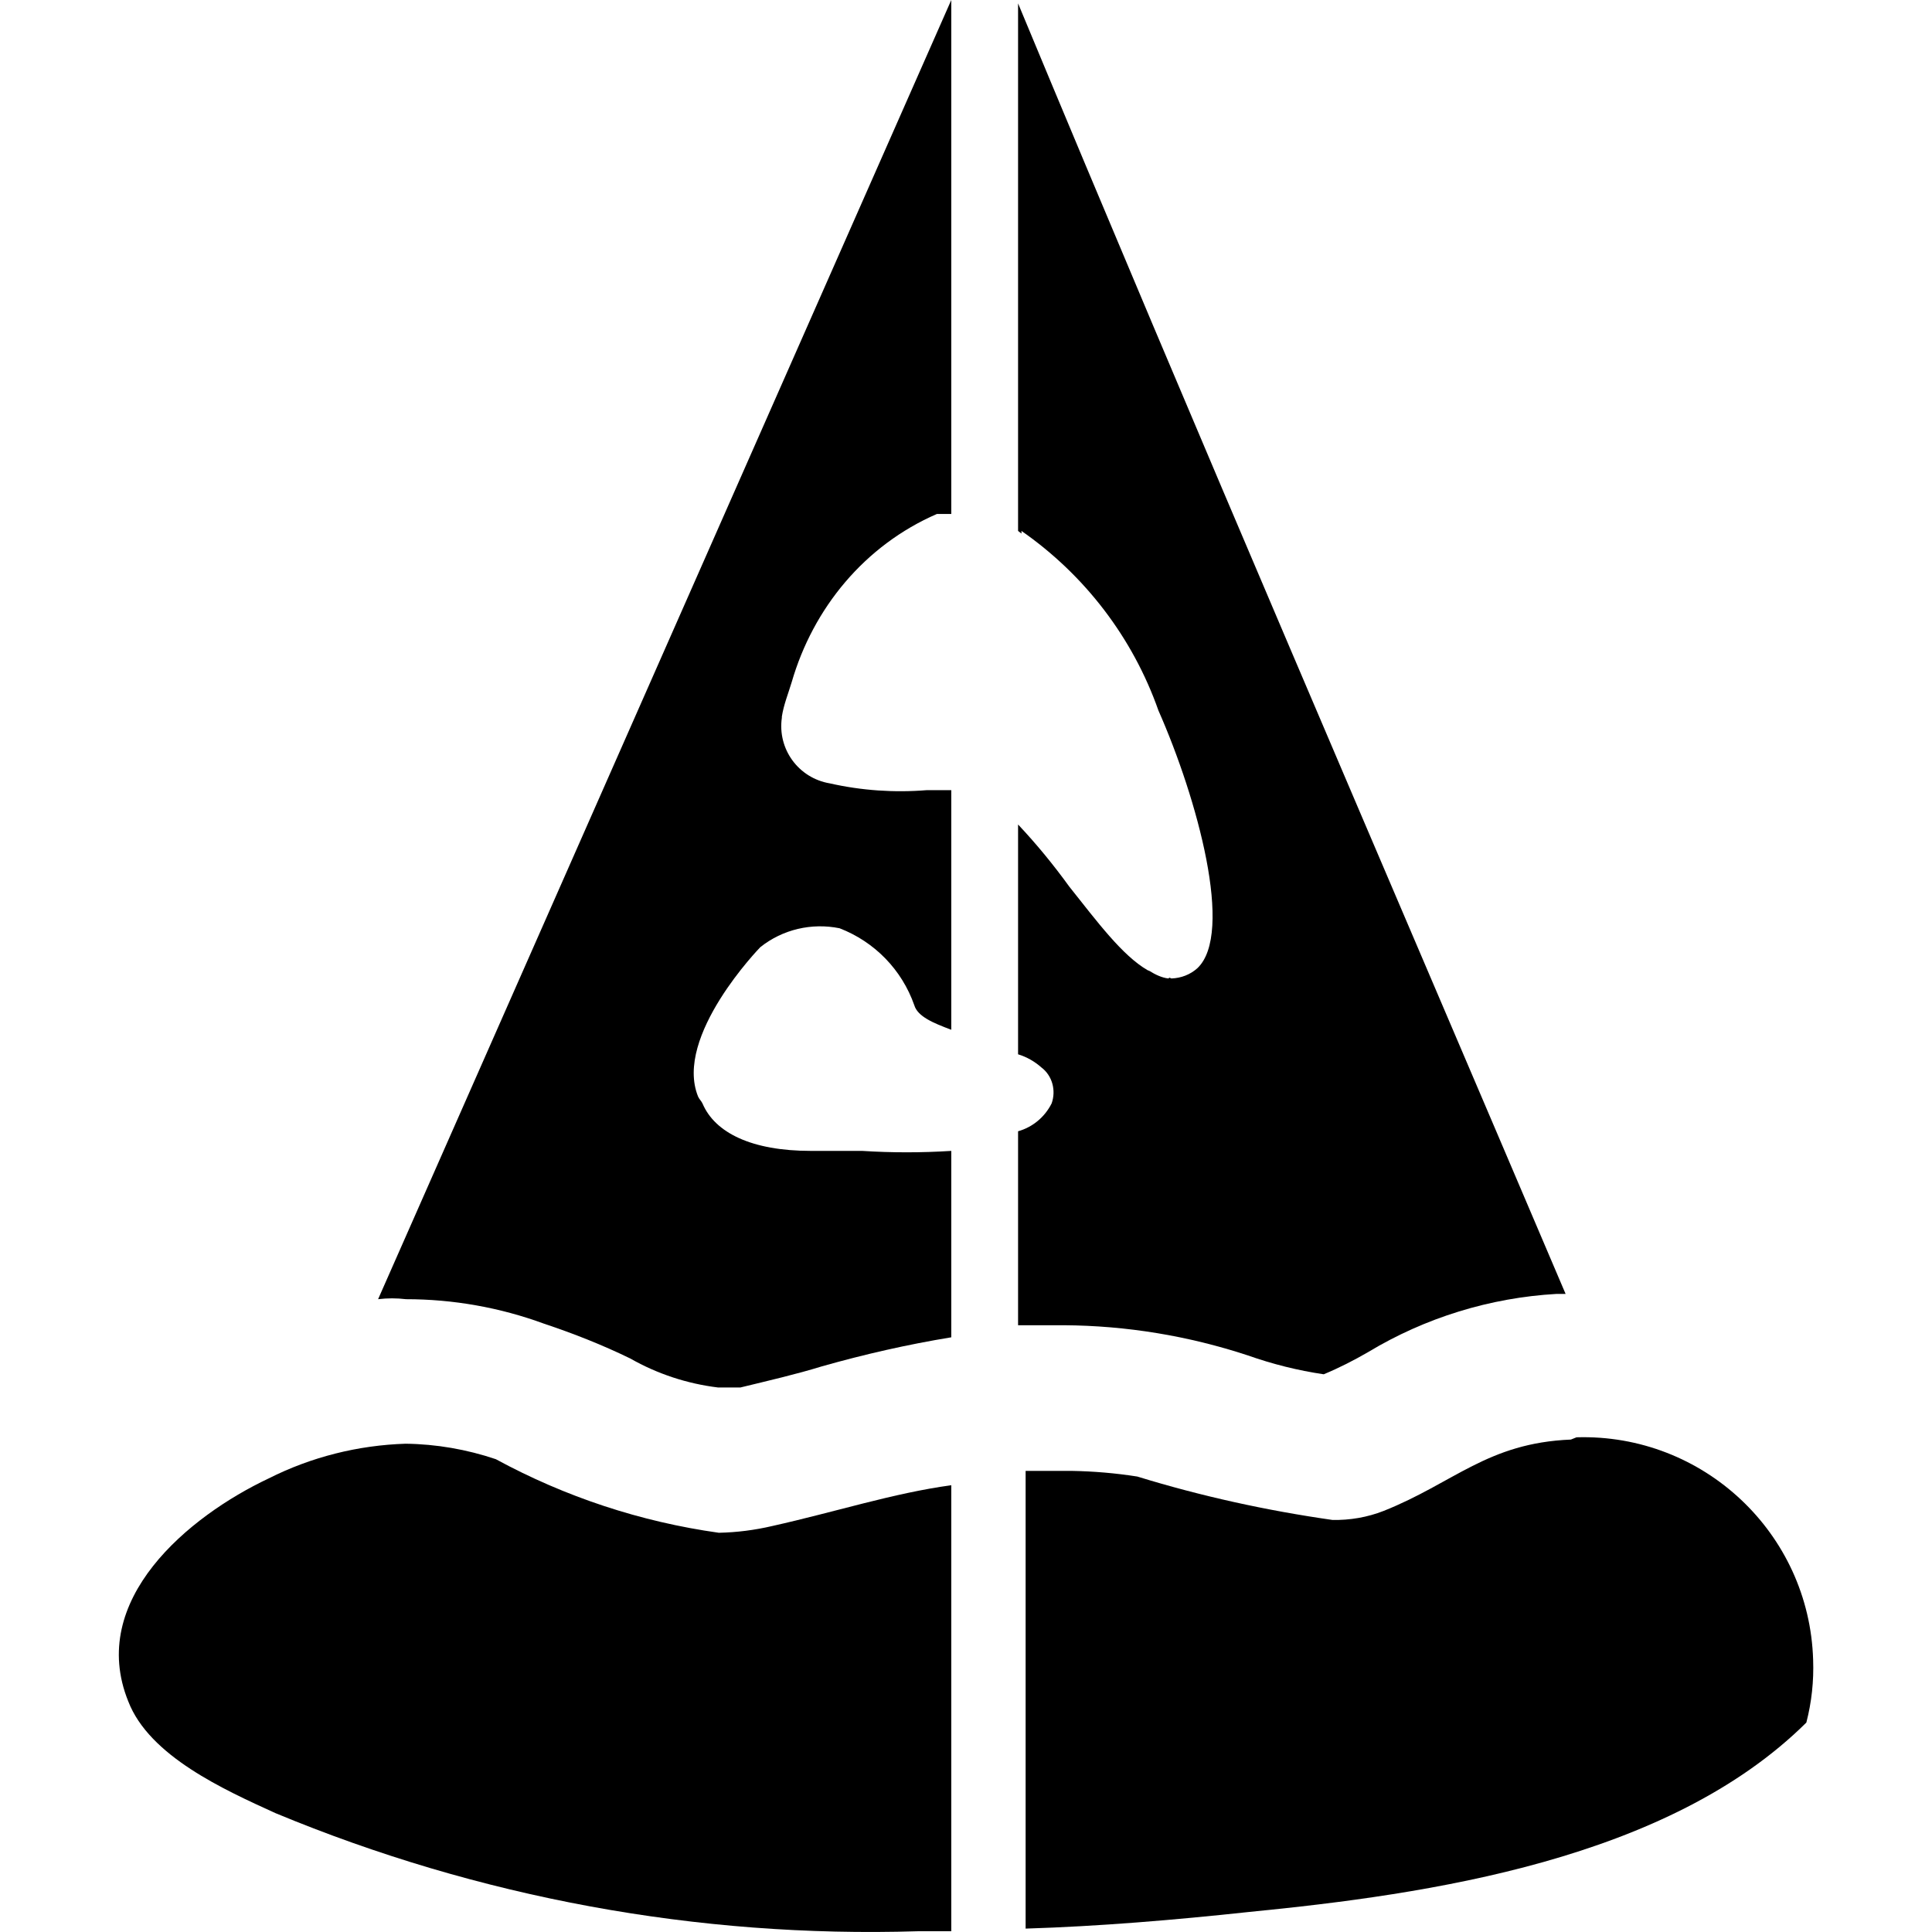 <?xml version="1.0" encoding="utf-8"?>
<svg version="1.1" xmlns="http://www.w3.org/2000/svg" x="0px" y="0px" viewBox="0 0 512 512">
	<path d="M417.8,380.9c33.6-1,61.7,25.4,62.7,59c0.2,5.6-0.4,11.2-1.8,16.6c-36.6,36.3-99.9,45.5-147.8,50.2
		c-19.5,2.1-39.6,3.8-59.1,4.4V389.8H284c5.8,0.1,11.7,0.6,17.4,1.5c16.9,5.2,34.2,9,51.7,11.5c4.6,0.1,9.3-0.7,13.6-2.4
		c18.6-7.4,27.5-18,49.6-18.9L417.8,380.9z"/>
	<path d="M269.8,0.9v139.8c0.3,0.2,0.6,0.5,0.9,0.7v-0.7c16.8,11.7,29.5,28.3,36.3,47.6c10.3,23.3,20.1,59.1,10.3,68.3
		c-1.9,1.7-4.3,2.6-6.8,2.7c-0.2,0-0.3-0.1-0.5-0.2c-0.2,0-0.3,0.2-0.4,0.2c-1.7-0.2-3.4-1-5-2c-0.2-0.1-0.3-0.1-0.5-0.2
		c-6.7-3.9-13.3-12.8-20.7-22.1c-4.2-5.8-8.7-11.3-13.6-16.5v60.9c2.3,0.7,4.4,1.9,6.2,3.5c2.9,2.2,3.9,6.1,2.7,9.5
		c-1.8,3.6-5,6.3-8.9,7.4v51.4h12.1c16.6,0.1,33,2.8,48.8,8c6.5,2.3,13.3,4,20.1,5c4.1-1.7,8-3.7,11.8-5.9
		c15.1-9.1,32.3-14.4,49.9-15.4h2.4C366.4,229,317.1,114.7,269.8,0.9z"/>
	<path d="M252.1,393.6v118.2h-8.9c-58.3,1.8-116.3-8.9-170.2-31.3c-13.6-6.2-33.4-15.1-39-29.6c-10.9-26.9,16-49.1,37.2-59.1
		c11.3-5.7,23.7-8.8,36.3-9.2c8.1,0.1,16.2,1.5,23.9,4.1c18.4,10,38.4,16.6,59.1,19.5c4.8-0.1,9.5-0.7,14.2-1.8
		C221.3,400.7,236.7,395.7,252.1,393.6z"/>
	<path d="M100.2,344.3c2.5-0.3,4.9-0.3,7.4,0c12.5,0,24.9,2.2,36.6,6.5c7.8,2.6,15.4,5.6,22.8,9.2c7.2,4.1,15.1,6.7,23.3,7.7h5.9
		c7.4-1.8,14.8-3.5,21.6-5.6c11.3-3.2,22.7-5.8,34.3-7.7V305c-7.9,0.5-15.8,0.5-23.6,0h-13.6c-15.7,0-25.4-4.8-28.7-12.5
		c-0.3-0.7-0.9-1.2-1.2-1.9c-6.5-16,16.5-39.6,16.5-39.6c5.9-4.7,13.6-6.5,21-5c9.3,3.6,16.5,11,19.8,20.4c0.9,3,5,4.7,9.8,6.5v-63.5
		h-6.5c-8.6,0.7-17.3,0.1-25.7-1.8c-8.3-1.4-13.9-9.1-12.7-17.4c0,0,0,0,0,0c0-0.1,0-0.2,0-0.3c0.5-3.2,1.7-6.1,2.6-9.1
	c5.7-19.7,19.4-36.3,38.5-44.6h3.8V0L100.2,344.3z"/>
</svg>
